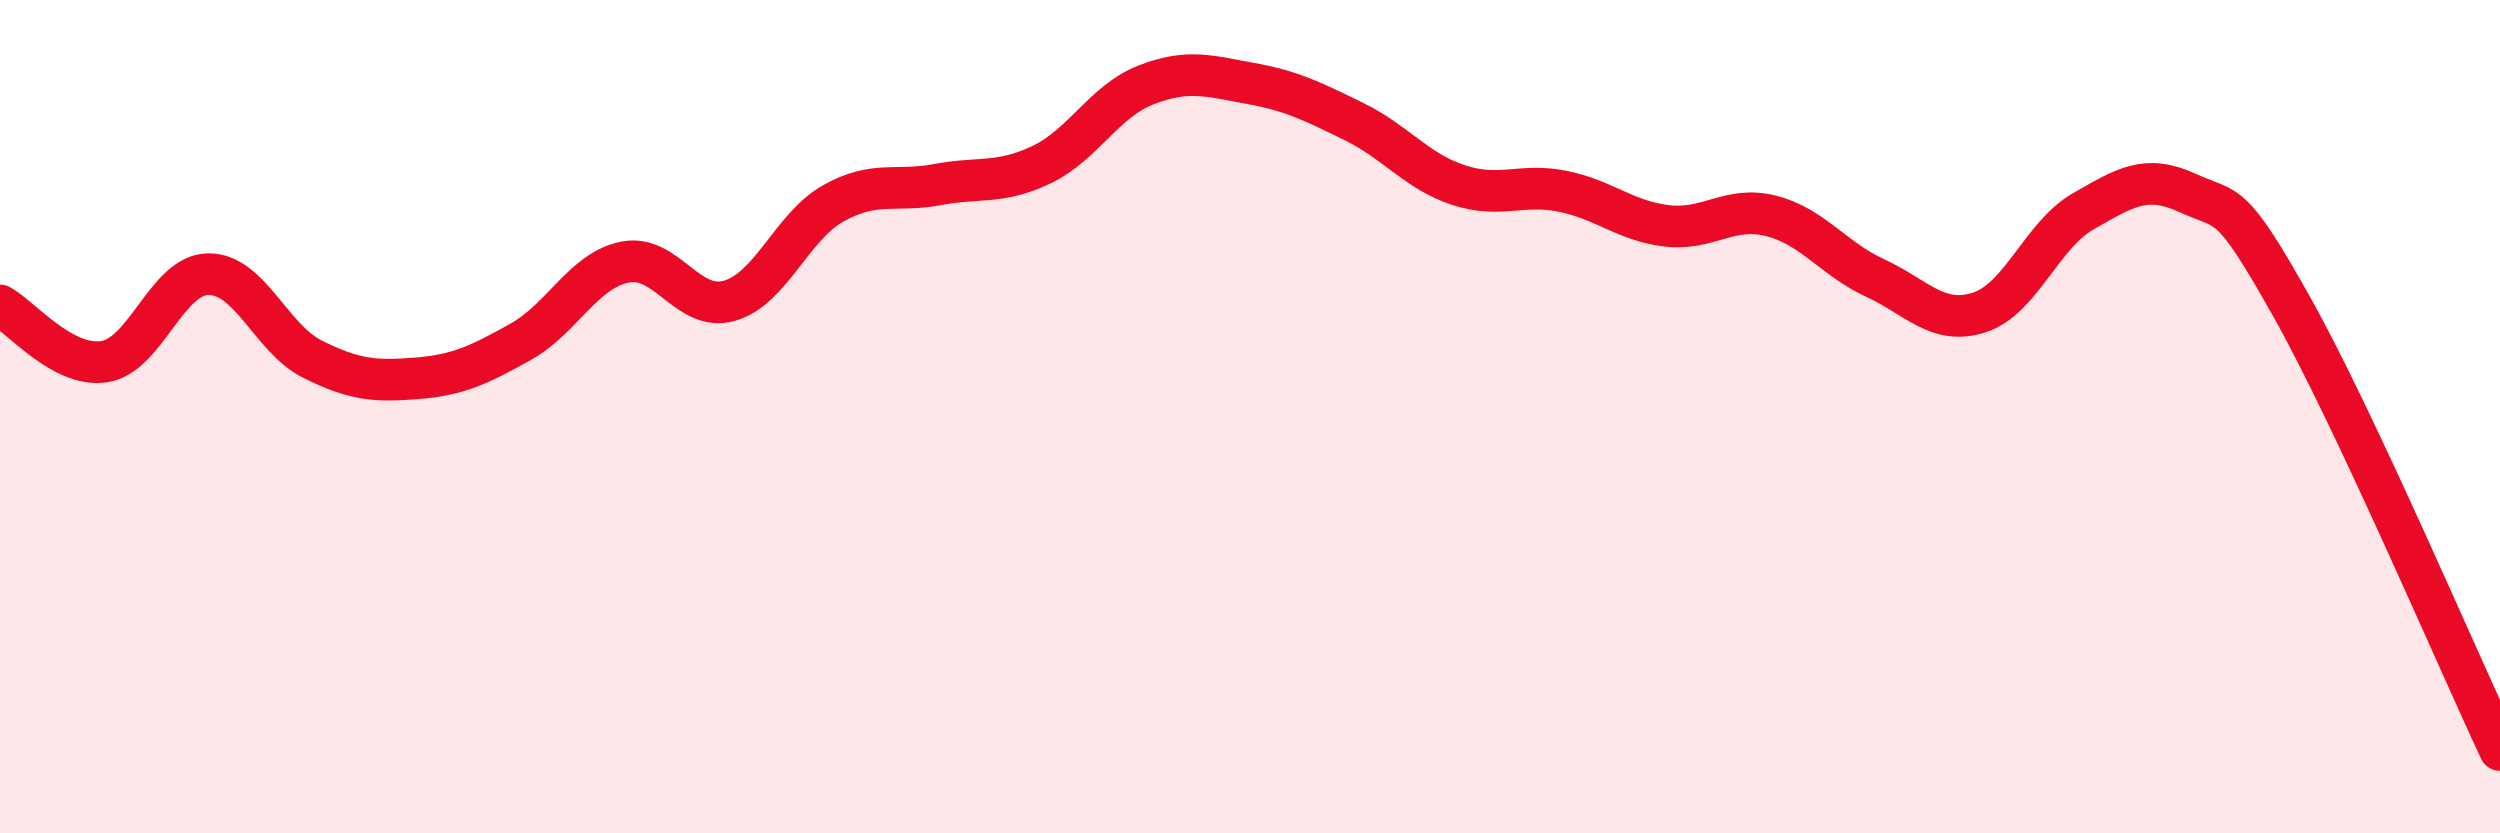 
    <svg width="60" height="20" viewBox="0 0 60 20" xmlns="http://www.w3.org/2000/svg">
      <path
        d="M 0,7.33 C 0.5,7.6 1.5,8.83 2.5,8.68 C 3.5,8.53 4,6.59 5,6.58 C 6,6.57 6.5,8.12 7.5,8.62 C 8.5,9.12 9,9.16 10,9.08 C 11,9 11.5,8.76 12.5,8.2 C 13.5,7.64 14,6.49 15,6.29 C 16,6.09 16.5,7.5 17.5,7.22 C 18.5,6.94 19,5.44 20,4.88 C 21,4.32 21.5,4.62 22.5,4.43 C 23.5,4.24 24,4.43 25,3.95 C 26,3.47 26.5,2.43 27.5,2.04 C 28.5,1.65 29,1.82 30,2 C 31,2.18 31.5,2.43 32.5,2.92 C 33.5,3.41 34,4.11 35,4.44 C 36,4.77 36.5,4.39 37.5,4.59 C 38.5,4.79 39,5.3 40,5.42 C 41,5.54 41.5,4.93 42.5,5.18 C 43.5,5.43 44,6.21 45,6.67 C 46,7.13 46.5,7.82 47.5,7.5 C 48.5,7.18 49,5.64 50,5.07 C 51,4.5 51.5,4.17 52.5,4.63 C 53.5,5.09 53.5,4.69 55,7.36 C 56.5,10.03 59,15.87 60,18L60 20L0 20Z"
        fill="#EB0A25"
        opacity="0.1"
        stroke-linecap="round"
        stroke-linejoin="round"
      />
      <path
        d="M 0,7.33 C 0.5,7.6 1.5,8.83 2.5,8.68 C 3.5,8.53 4,6.59 5,6.58 C 6,6.57 6.5,8.12 7.5,8.62 C 8.5,9.12 9,9.16 10,9.08 C 11,9 11.5,8.76 12.5,8.2 C 13.5,7.64 14,6.49 15,6.29 C 16,6.09 16.5,7.5 17.5,7.22 C 18.5,6.94 19,5.44 20,4.88 C 21,4.32 21.5,4.62 22.5,4.43 C 23.5,4.24 24,4.43 25,3.95 C 26,3.47 26.5,2.43 27.5,2.04 C 28.5,1.65 29,1.82 30,2 C 31,2.18 31.5,2.43 32.5,2.92 C 33.5,3.41 34,4.11 35,4.44 C 36,4.77 36.5,4.39 37.5,4.59 C 38.5,4.79 39,5.3 40,5.42 C 41,5.54 41.5,4.93 42.5,5.18 C 43.5,5.43 44,6.21 45,6.67 C 46,7.13 46.5,7.82 47.5,7.5 C 48.5,7.18 49,5.64 50,5.07 C 51,4.5 51.5,4.17 52.5,4.63 C 53.5,5.09 53.5,4.69 55,7.36 C 56.5,10.03 59,15.87 60,18"
        stroke="#EB0A25"
        stroke-width="1"
        fill="none"
        stroke-linecap="round"
        stroke-linejoin="round"
      />
    </svg>
  